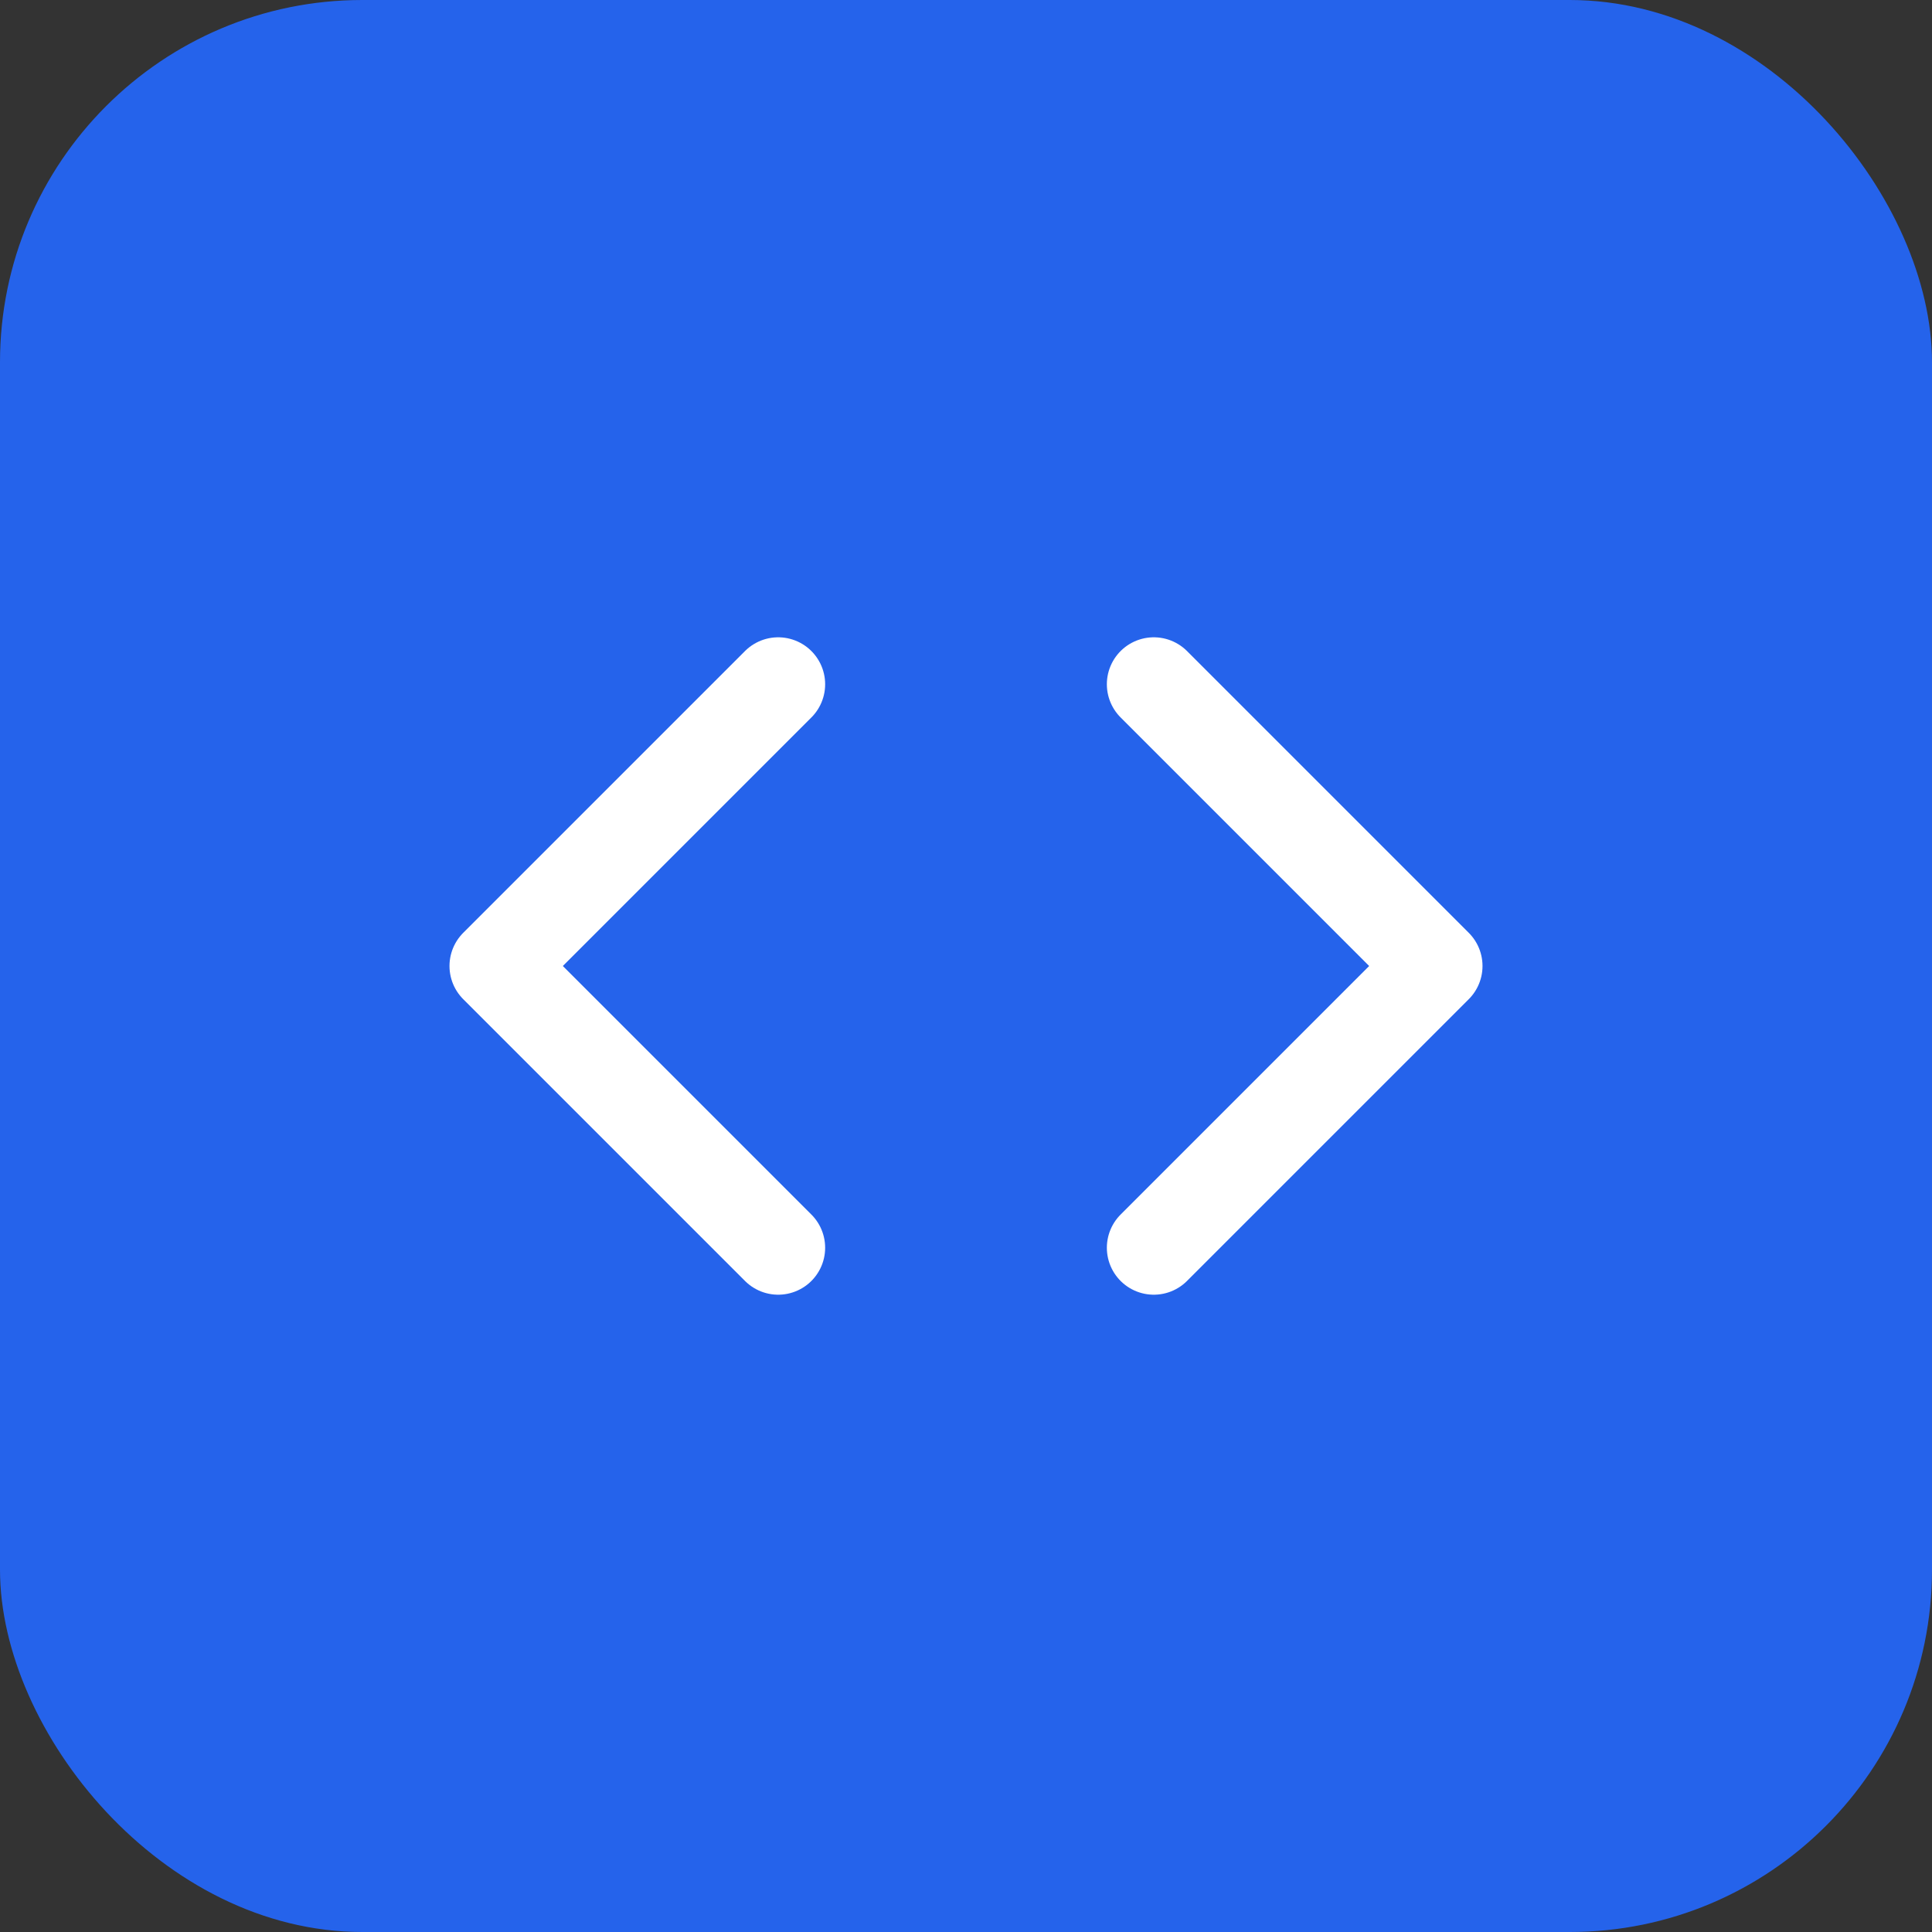 <svg width="48" height="48" viewBox="0 0 48 48" fill="none" xmlns="http://www.w3.org/2000/svg">
<rect x="0" y="0" width="48" height="48" fill="#333333" stroke="none"/>
<rect width="48" height="48" rx="9" fill="#2563EB"/>
<path d="M28.666 31L35.666 24L28.666 17" stroke="white" stroke-width="2.333" stroke-linecap="round" stroke-linejoin="round"/>
<path d="M19.334 17L12.334 24L19.334 31" stroke="white" stroke-width="2.333" stroke-linecap="round" stroke-linejoin="round"/>
</svg>
